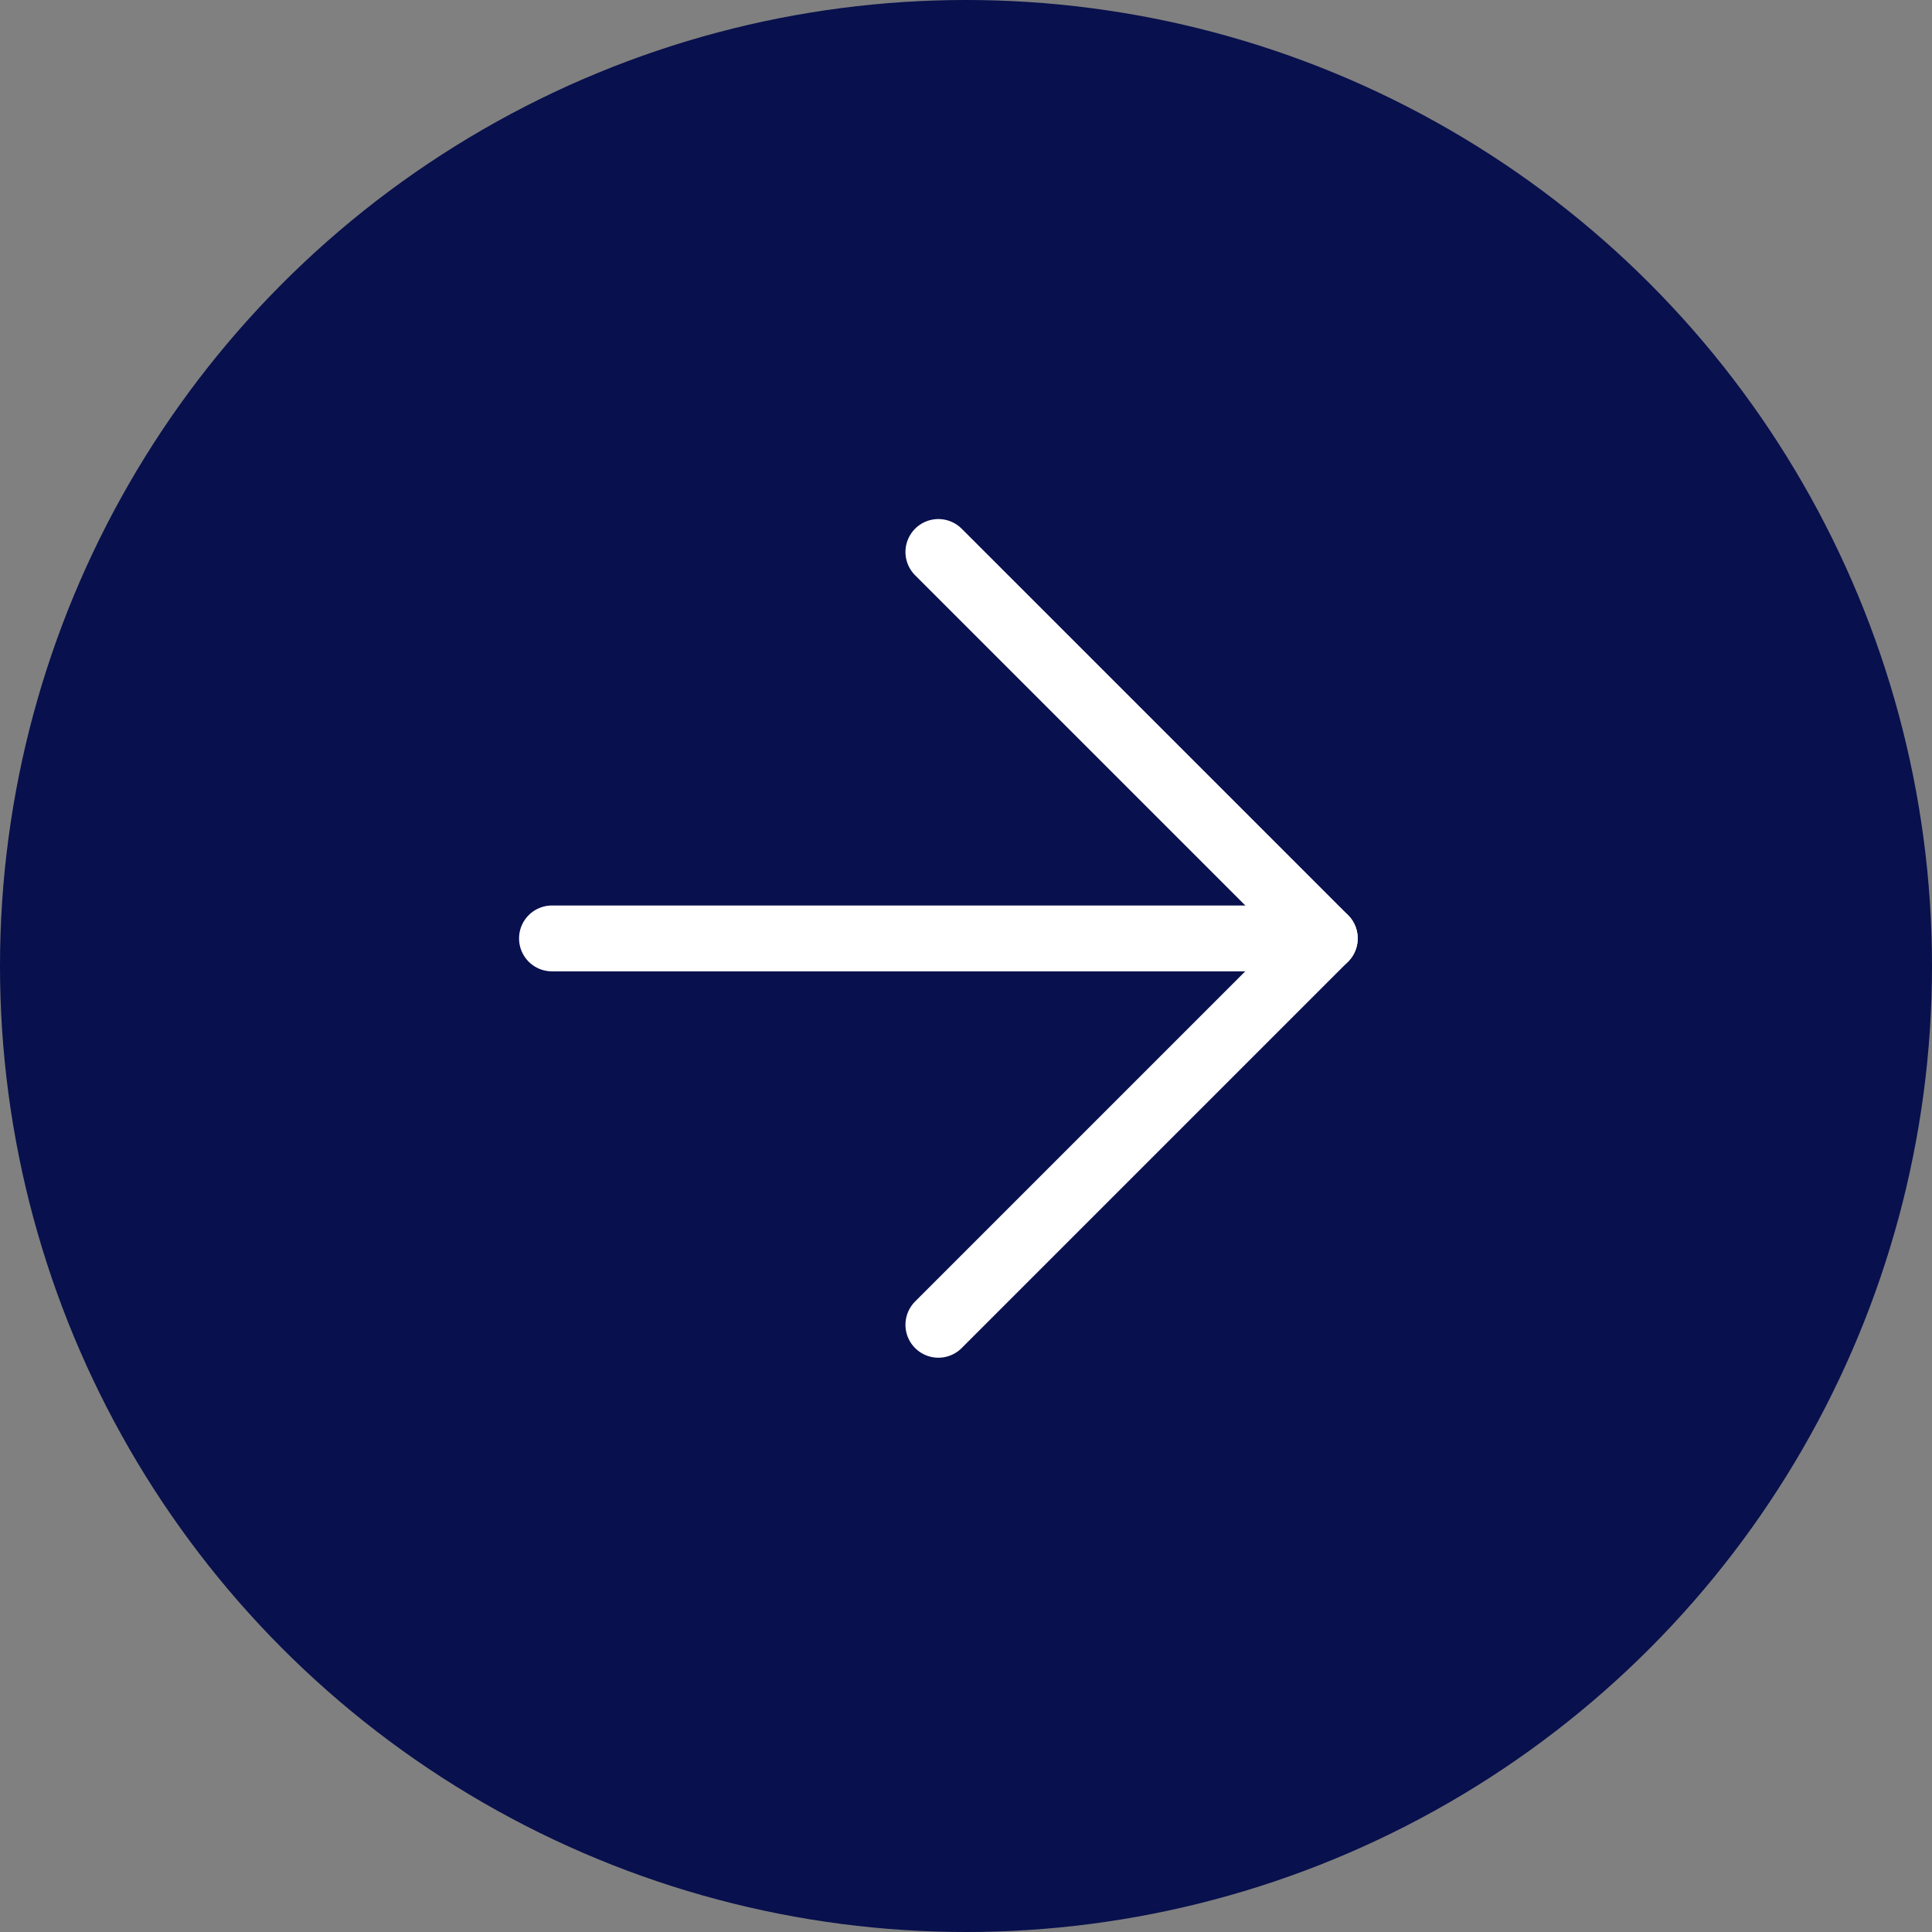 <svg xmlns="http://www.w3.org/2000/svg" width="44" height="44" viewBox="0 0 44 44" fill="none"><rect x="0" y="0" width="44" height="44" fill="#808080" stroke="none"/><circle cx="22" cy="22" r="22" fill="#08104D"></circle><path d="M12.571 21.372H30.171" stroke="white" stroke-width="1.5" stroke-linecap="round" stroke-linejoin="round"></path><path d="M21.371 12.571L30.171 21.371L21.371 30.171" stroke="white" stroke-width="1.5" stroke-linecap="round" stroke-linejoin="round"></path></svg>